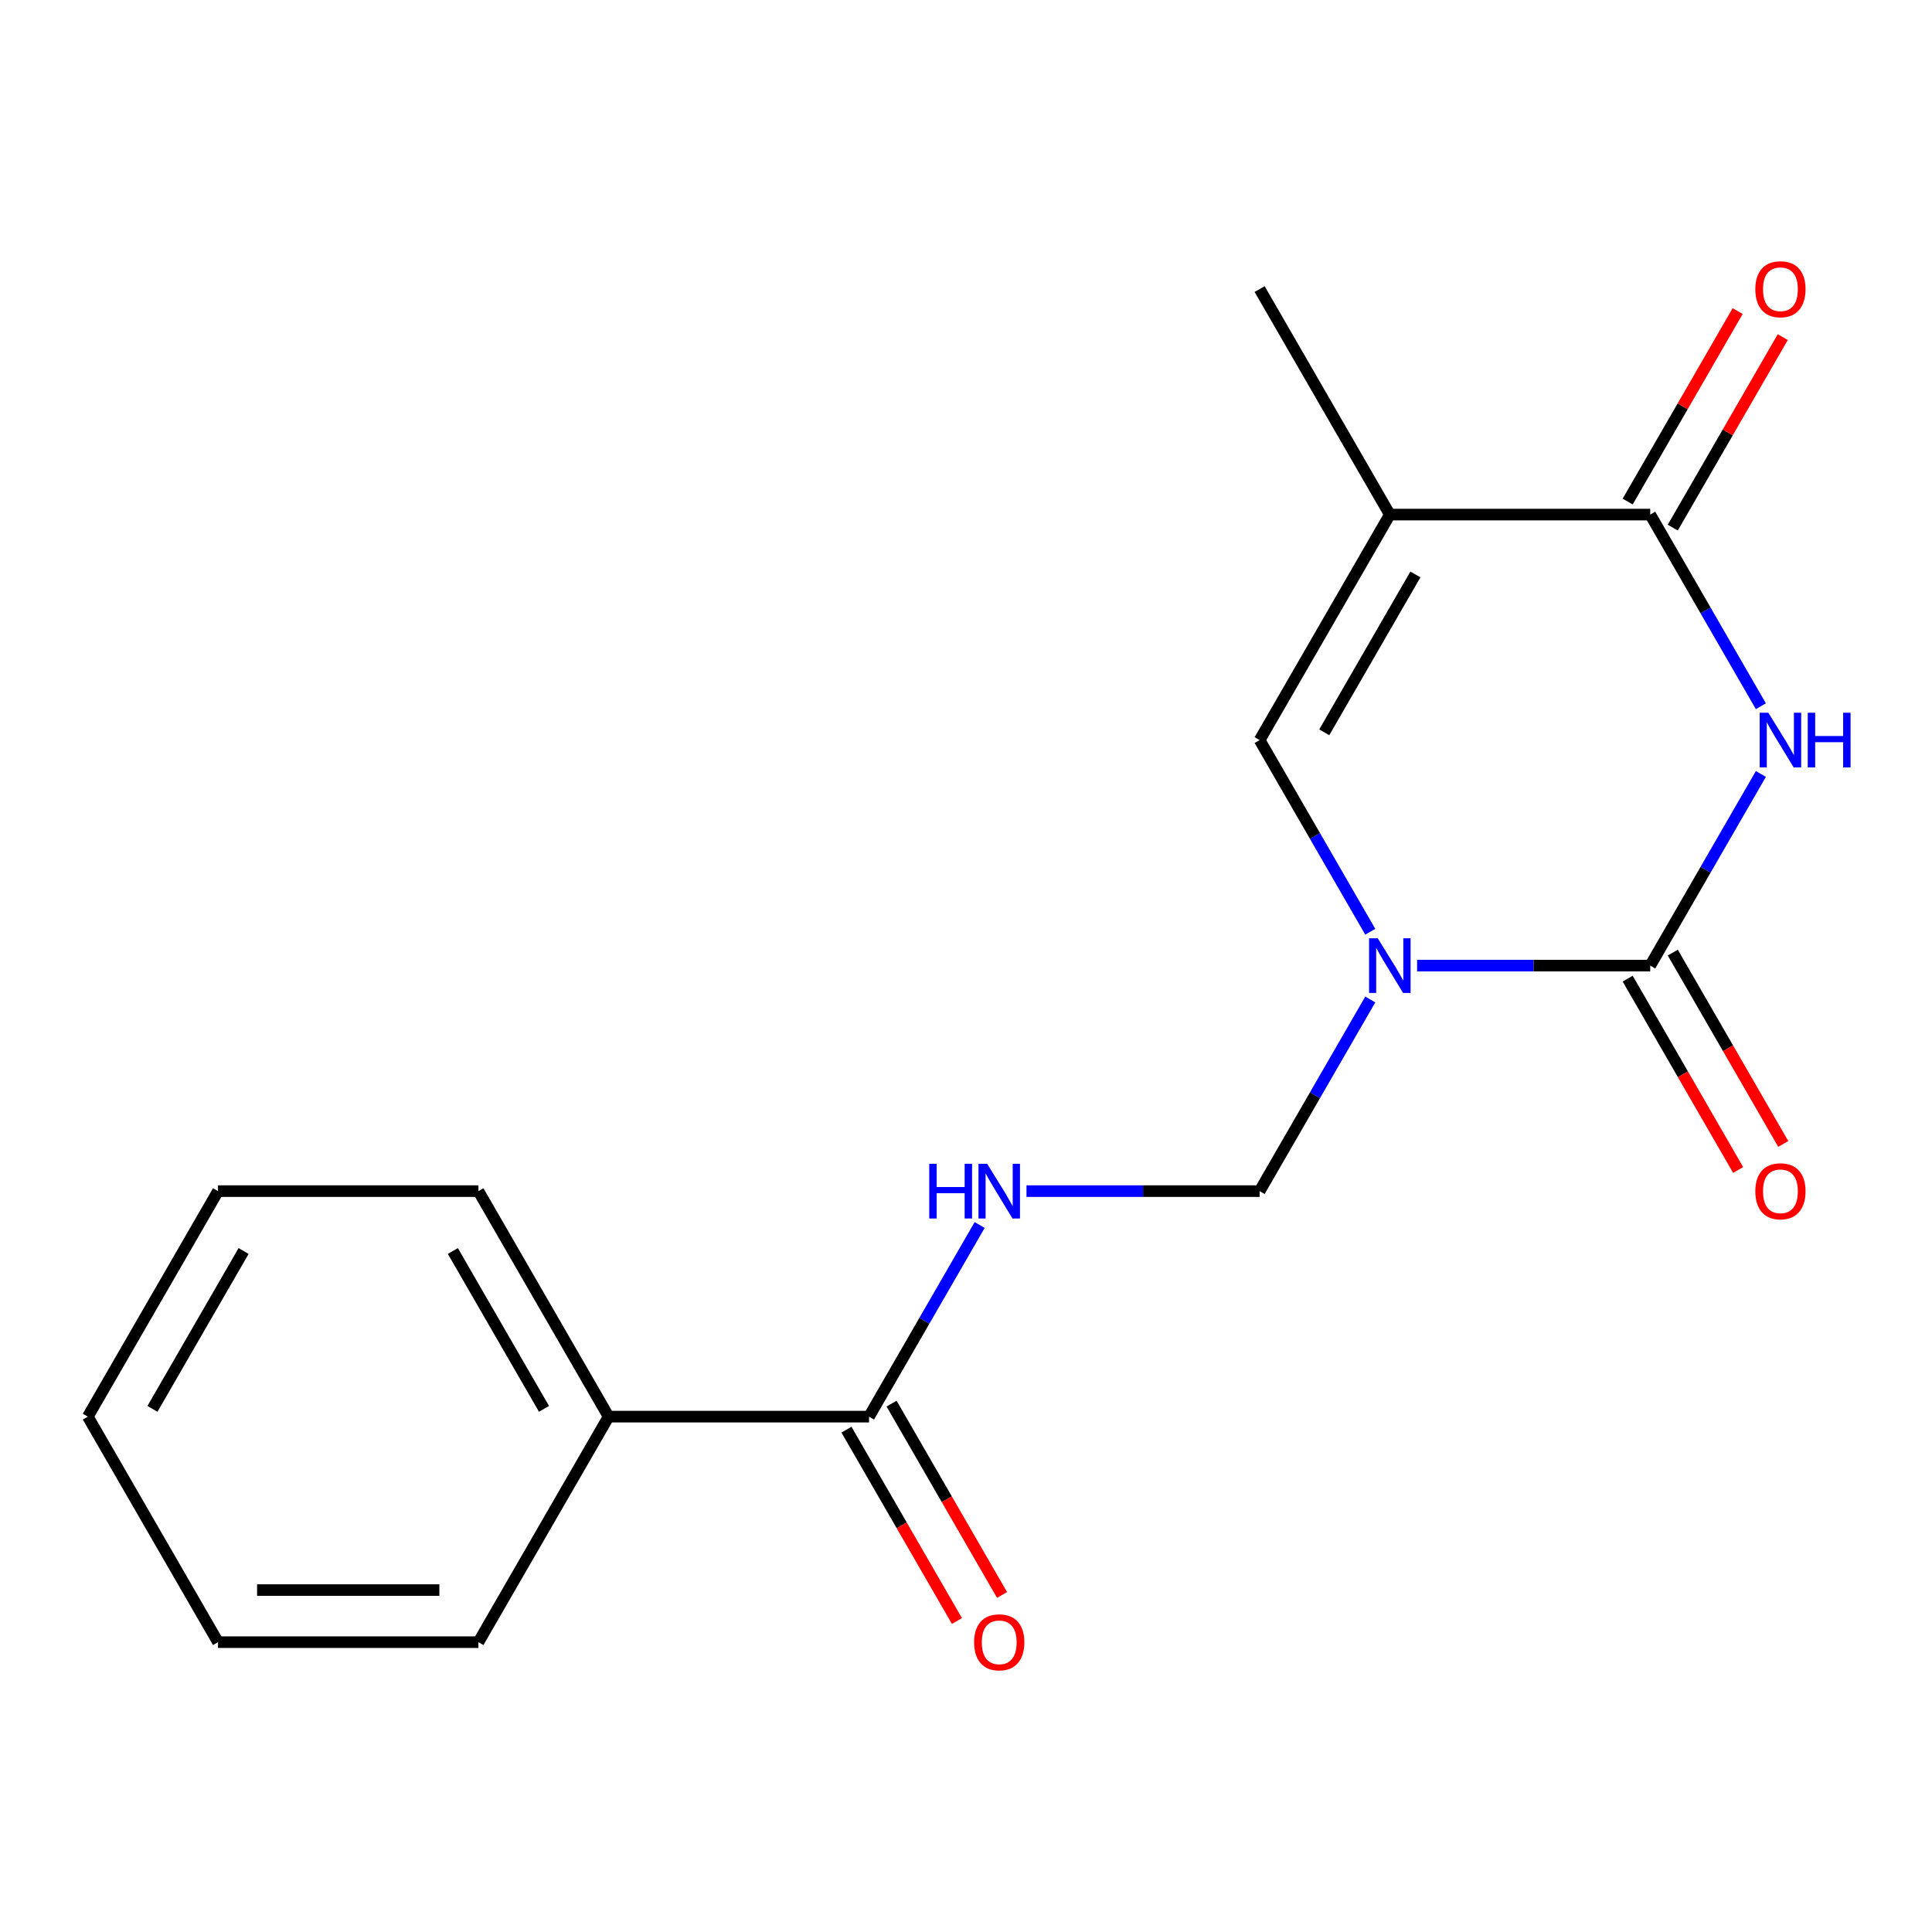 <?xml version='1.0' encoding='iso-8859-1'?>
<svg version='1.1' baseProfile='full'
              xmlns='http://www.w3.org/2000/svg'
                      xmlns:rdkit='http://www.rdkit.org/xml'
                      xmlns:xlink='http://www.w3.org/1999/xlink'
                  xml:space='preserve'
width='1000px' height='1000px' viewBox='0 0 1000 1000'>
<!-- END OF HEADER -->
<rect style='opacity:1.0;fill:#FFFFFF;stroke:none' width='1000' height='1000' x='0' y='0'> </rect>
<path class='bond-1' d='M 733.481,499.8 L 793.818,499.8' style='fill:none;fill-rule:evenodd;stroke:#0000FF;stroke-width:6px;stroke-linecap:butt;stroke-linejoin:miter;stroke-opacity:1' />
<path class='bond-1' d='M 793.818,499.8 L 854.155,499.8' style='fill:none;fill-rule:evenodd;stroke:#000000;stroke-width:6px;stroke-linecap:butt;stroke-linejoin:miter;stroke-opacity:1' />
<path class='bond-4' d='M 709.251,482.27 L 680.616,432.672' style='fill:none;fill-rule:evenodd;stroke:#0000FF;stroke-width:6px;stroke-linecap:butt;stroke-linejoin:miter;stroke-opacity:1' />
<path class='bond-4' d='M 680.616,432.672 L 651.98,383.074' style='fill:none;fill-rule:evenodd;stroke:#000000;stroke-width:6px;stroke-linecap:butt;stroke-linejoin:miter;stroke-opacity:1' />
<path class='bond-5' d='M 709.251,517.33 L 680.616,566.928' style='fill:none;fill-rule:evenodd;stroke:#0000FF;stroke-width:6px;stroke-linecap:butt;stroke-linejoin:miter;stroke-opacity:1' />
<path class='bond-5' d='M 680.616,566.928 L 651.98,616.526' style='fill:none;fill-rule:evenodd;stroke:#000000;stroke-width:6px;stroke-linecap:butt;stroke-linejoin:miter;stroke-opacity:1' />
<path class='bond-0' d='M 911.426,400.604 L 882.791,450.202' style='fill:none;fill-rule:evenodd;stroke:#0000FF;stroke-width:6px;stroke-linecap:butt;stroke-linejoin:miter;stroke-opacity:1' />
<path class='bond-0' d='M 882.791,450.202 L 854.155,499.8' style='fill:none;fill-rule:evenodd;stroke:#000000;stroke-width:6px;stroke-linecap:butt;stroke-linejoin:miter;stroke-opacity:1' />
<path class='bond-18' d='M 911.426,365.545 L 882.791,315.946' style='fill:none;fill-rule:evenodd;stroke:#0000FF;stroke-width:6px;stroke-linecap:butt;stroke-linejoin:miter;stroke-opacity:1' />
<path class='bond-18' d='M 882.791,315.946 L 854.155,266.348' style='fill:none;fill-rule:evenodd;stroke:#000000;stroke-width:6px;stroke-linecap:butt;stroke-linejoin:miter;stroke-opacity:1' />
<path class='bond-8' d='M 842.483,506.539 L 871.072,556.057' style='fill:none;fill-rule:evenodd;stroke:#000000;stroke-width:6px;stroke-linecap:butt;stroke-linejoin:miter;stroke-opacity:1' />
<path class='bond-8' d='M 871.072,556.057 L 899.661,605.575' style='fill:none;fill-rule:evenodd;stroke:#FF0000;stroke-width:6px;stroke-linecap:butt;stroke-linejoin:miter;stroke-opacity:1' />
<path class='bond-8' d='M 865.828,493.061 L 894.417,542.579' style='fill:none;fill-rule:evenodd;stroke:#000000;stroke-width:6px;stroke-linecap:butt;stroke-linejoin:miter;stroke-opacity:1' />
<path class='bond-8' d='M 894.417,542.579 L 923.006,592.097' style='fill:none;fill-rule:evenodd;stroke:#FF0000;stroke-width:6px;stroke-linecap:butt;stroke-linejoin:miter;stroke-opacity:1' />
<path class='bond-2' d='M 854.155,266.348 L 719.372,266.348' style='fill:none;fill-rule:evenodd;stroke:#000000;stroke-width:6px;stroke-linecap:butt;stroke-linejoin:miter;stroke-opacity:1' />
<path class='bond-9' d='M 865.828,273.087 L 894.29,223.789' style='fill:none;fill-rule:evenodd;stroke:#000000;stroke-width:6px;stroke-linecap:butt;stroke-linejoin:miter;stroke-opacity:1' />
<path class='bond-9' d='M 894.29,223.789 L 922.752,174.491' style='fill:none;fill-rule:evenodd;stroke:#FF0000;stroke-width:6px;stroke-linecap:butt;stroke-linejoin:miter;stroke-opacity:1' />
<path class='bond-9' d='M 842.483,259.609 L 870.945,210.311' style='fill:none;fill-rule:evenodd;stroke:#000000;stroke-width:6px;stroke-linecap:butt;stroke-linejoin:miter;stroke-opacity:1' />
<path class='bond-9' d='M 870.945,210.311 L 899.407,161.013' style='fill:none;fill-rule:evenodd;stroke:#FF0000;stroke-width:6px;stroke-linecap:butt;stroke-linejoin:miter;stroke-opacity:1' />
<path class='bond-3' d='M 719.372,266.348 L 651.98,383.074' style='fill:none;fill-rule:evenodd;stroke:#000000;stroke-width:6px;stroke-linecap:butt;stroke-linejoin:miter;stroke-opacity:1' />
<path class='bond-3' d='M 732.608,297.335 L 685.434,379.044' style='fill:none;fill-rule:evenodd;stroke:#000000;stroke-width:6px;stroke-linecap:butt;stroke-linejoin:miter;stroke-opacity:1' />
<path class='bond-12' d='M 719.372,266.348 L 651.98,149.622' style='fill:none;fill-rule:evenodd;stroke:#000000;stroke-width:6px;stroke-linecap:butt;stroke-linejoin:miter;stroke-opacity:1' />
<path class='bond-6' d='M 651.98,616.526 L 591.643,616.526' style='fill:none;fill-rule:evenodd;stroke:#000000;stroke-width:6px;stroke-linecap:butt;stroke-linejoin:miter;stroke-opacity:1' />
<path class='bond-6' d='M 591.643,616.526 L 531.306,616.526' style='fill:none;fill-rule:evenodd;stroke:#0000FF;stroke-width:6px;stroke-linecap:butt;stroke-linejoin:miter;stroke-opacity:1' />
<path class='bond-7' d='M 507.076,634.055 L 478.44,683.654' style='fill:none;fill-rule:evenodd;stroke:#0000FF;stroke-width:6px;stroke-linecap:butt;stroke-linejoin:miter;stroke-opacity:1' />
<path class='bond-7' d='M 478.44,683.654 L 449.805,733.252' style='fill:none;fill-rule:evenodd;stroke:#000000;stroke-width:6px;stroke-linecap:butt;stroke-linejoin:miter;stroke-opacity:1' />
<path class='bond-10' d='M 438.132,739.991 L 466.722,789.509' style='fill:none;fill-rule:evenodd;stroke:#000000;stroke-width:6px;stroke-linecap:butt;stroke-linejoin:miter;stroke-opacity:1' />
<path class='bond-10' d='M 466.722,789.509 L 495.311,839.027' style='fill:none;fill-rule:evenodd;stroke:#FF0000;stroke-width:6px;stroke-linecap:butt;stroke-linejoin:miter;stroke-opacity:1' />
<path class='bond-10' d='M 461.477,726.513 L 490.067,776.031' style='fill:none;fill-rule:evenodd;stroke:#000000;stroke-width:6px;stroke-linecap:butt;stroke-linejoin:miter;stroke-opacity:1' />
<path class='bond-10' d='M 490.067,776.031 L 518.656,825.549' style='fill:none;fill-rule:evenodd;stroke:#FF0000;stroke-width:6px;stroke-linecap:butt;stroke-linejoin:miter;stroke-opacity:1' />
<path class='bond-11' d='M 449.805,733.252 L 315.021,733.252' style='fill:none;fill-rule:evenodd;stroke:#000000;stroke-width:6px;stroke-linecap:butt;stroke-linejoin:miter;stroke-opacity:1' />
<path class='bond-13' d='M 315.021,733.252 L 247.63,616.526' style='fill:none;fill-rule:evenodd;stroke:#000000;stroke-width:6px;stroke-linecap:butt;stroke-linejoin:miter;stroke-opacity:1' />
<path class='bond-13' d='M 281.568,729.221 L 234.393,647.513' style='fill:none;fill-rule:evenodd;stroke:#000000;stroke-width:6px;stroke-linecap:butt;stroke-linejoin:miter;stroke-opacity:1' />
<path class='bond-14' d='M 315.021,733.252 L 247.63,849.978' style='fill:none;fill-rule:evenodd;stroke:#000000;stroke-width:6px;stroke-linecap:butt;stroke-linejoin:miter;stroke-opacity:1' />
<path class='bond-16' d='M 247.63,616.526 L 112.846,616.526' style='fill:none;fill-rule:evenodd;stroke:#000000;stroke-width:6px;stroke-linecap:butt;stroke-linejoin:miter;stroke-opacity:1' />
<path class='bond-15' d='M 247.63,849.978 L 112.846,849.978' style='fill:none;fill-rule:evenodd;stroke:#000000;stroke-width:6px;stroke-linecap:butt;stroke-linejoin:miter;stroke-opacity:1' />
<path class='bond-15' d='M 227.412,823.021 L 133.064,823.021' style='fill:none;fill-rule:evenodd;stroke:#000000;stroke-width:6px;stroke-linecap:butt;stroke-linejoin:miter;stroke-opacity:1' />
<path class='bond-17' d='M 112.846,849.978 L 45.455,733.252' style='fill:none;fill-rule:evenodd;stroke:#000000;stroke-width:6px;stroke-linecap:butt;stroke-linejoin:miter;stroke-opacity:1' />
<path class='bond-19' d='M 112.846,616.526 L 45.455,733.252' style='fill:none;fill-rule:evenodd;stroke:#000000;stroke-width:6px;stroke-linecap:butt;stroke-linejoin:miter;stroke-opacity:1' />
<path class='bond-19' d='M 126.083,647.513 L 78.909,729.221' style='fill:none;fill-rule:evenodd;stroke:#000000;stroke-width:6px;stroke-linecap:butt;stroke-linejoin:miter;stroke-opacity:1' />
<path  class='atom-0' d='M 713.112 485.64
L 722.392 500.64
Q 723.312 502.12, 724.792 504.8
Q 726.272 507.48, 726.352 507.64
L 726.352 485.64
L 730.112 485.64
L 730.112 513.96
L 726.232 513.96
L 716.272 497.56
Q 715.112 495.64, 713.872 493.44
Q 712.672 491.24, 712.312 490.56
L 712.312 513.96
L 708.632 513.96
L 708.632 485.64
L 713.112 485.64
' fill='#0000FF'/>
<path  class='atom-1' d='M 915.287 368.914
L 924.567 383.914
Q 925.487 385.394, 926.967 388.074
Q 928.447 390.754, 928.527 390.914
L 928.527 368.914
L 932.287 368.914
L 932.287 397.234
L 928.407 397.234
L 918.447 380.834
Q 917.287 378.914, 916.047 376.714
Q 914.847 374.514, 914.487 373.834
L 914.487 397.234
L 910.807 397.234
L 910.807 368.914
L 915.287 368.914
' fill='#0000FF'/>
<path  class='atom-1' d='M 935.687 368.914
L 939.527 368.914
L 939.527 380.954
L 954.007 380.954
L 954.007 368.914
L 957.847 368.914
L 957.847 397.234
L 954.007 397.234
L 954.007 384.154
L 939.527 384.154
L 939.527 397.234
L 935.687 397.234
L 935.687 368.914
' fill='#0000FF'/>
<path  class='atom-7' d='M 480.977 602.366
L 484.817 602.366
L 484.817 614.406
L 499.297 614.406
L 499.297 602.366
L 503.137 602.366
L 503.137 630.686
L 499.297 630.686
L 499.297 617.606
L 484.817 617.606
L 484.817 630.686
L 480.977 630.686
L 480.977 602.366
' fill='#0000FF'/>
<path  class='atom-7' d='M 510.937 602.366
L 520.217 617.366
Q 521.137 618.846, 522.617 621.526
Q 524.097 624.206, 524.177 624.366
L 524.177 602.366
L 527.937 602.366
L 527.937 630.686
L 524.057 630.686
L 514.097 614.286
Q 512.937 612.366, 511.697 610.166
Q 510.497 607.966, 510.137 607.286
L 510.137 630.686
L 506.457 630.686
L 506.457 602.366
L 510.937 602.366
' fill='#0000FF'/>
<path  class='atom-9' d='M 908.547 616.606
Q 908.547 609.806, 911.907 606.006
Q 915.267 602.206, 921.547 602.206
Q 927.827 602.206, 931.187 606.006
Q 934.547 609.806, 934.547 616.606
Q 934.547 623.486, 931.147 627.406
Q 927.747 631.286, 921.547 631.286
Q 915.307 631.286, 911.907 627.406
Q 908.547 623.526, 908.547 616.606
M 921.547 628.086
Q 925.867 628.086, 928.187 625.206
Q 930.547 622.286, 930.547 616.606
Q 930.547 611.046, 928.187 608.246
Q 925.867 605.406, 921.547 605.406
Q 917.227 605.406, 914.867 608.206
Q 912.547 611.006, 912.547 616.606
Q 912.547 622.326, 914.867 625.206
Q 917.227 628.086, 921.547 628.086
' fill='#FF0000'/>
<path  class='atom-10' d='M 908.547 149.702
Q 908.547 142.902, 911.907 139.102
Q 915.267 135.302, 921.547 135.302
Q 927.827 135.302, 931.187 139.102
Q 934.547 142.902, 934.547 149.702
Q 934.547 156.582, 931.147 160.502
Q 927.747 164.382, 921.547 164.382
Q 915.307 164.382, 911.907 160.502
Q 908.547 156.622, 908.547 149.702
M 921.547 161.182
Q 925.867 161.182, 928.187 158.302
Q 930.547 155.382, 930.547 149.702
Q 930.547 144.142, 928.187 141.342
Q 925.867 138.502, 921.547 138.502
Q 917.227 138.502, 914.867 141.302
Q 912.547 144.102, 912.547 149.702
Q 912.547 155.422, 914.867 158.302
Q 917.227 161.182, 921.547 161.182
' fill='#FF0000'/>
<path  class='atom-11' d='M 504.197 850.058
Q 504.197 843.258, 507.557 839.458
Q 510.917 835.658, 517.197 835.658
Q 523.477 835.658, 526.837 839.458
Q 530.197 843.258, 530.197 850.058
Q 530.197 856.938, 526.797 860.858
Q 523.397 864.738, 517.197 864.738
Q 510.957 864.738, 507.557 860.858
Q 504.197 856.978, 504.197 850.058
M 517.197 861.538
Q 521.517 861.538, 523.837 858.658
Q 526.197 855.738, 526.197 850.058
Q 526.197 844.498, 523.837 841.698
Q 521.517 838.858, 517.197 838.858
Q 512.877 838.858, 510.517 841.658
Q 508.197 844.458, 508.197 850.058
Q 508.197 855.778, 510.517 858.658
Q 512.877 861.538, 517.197 861.538
' fill='#FF0000'/>
</svg>
